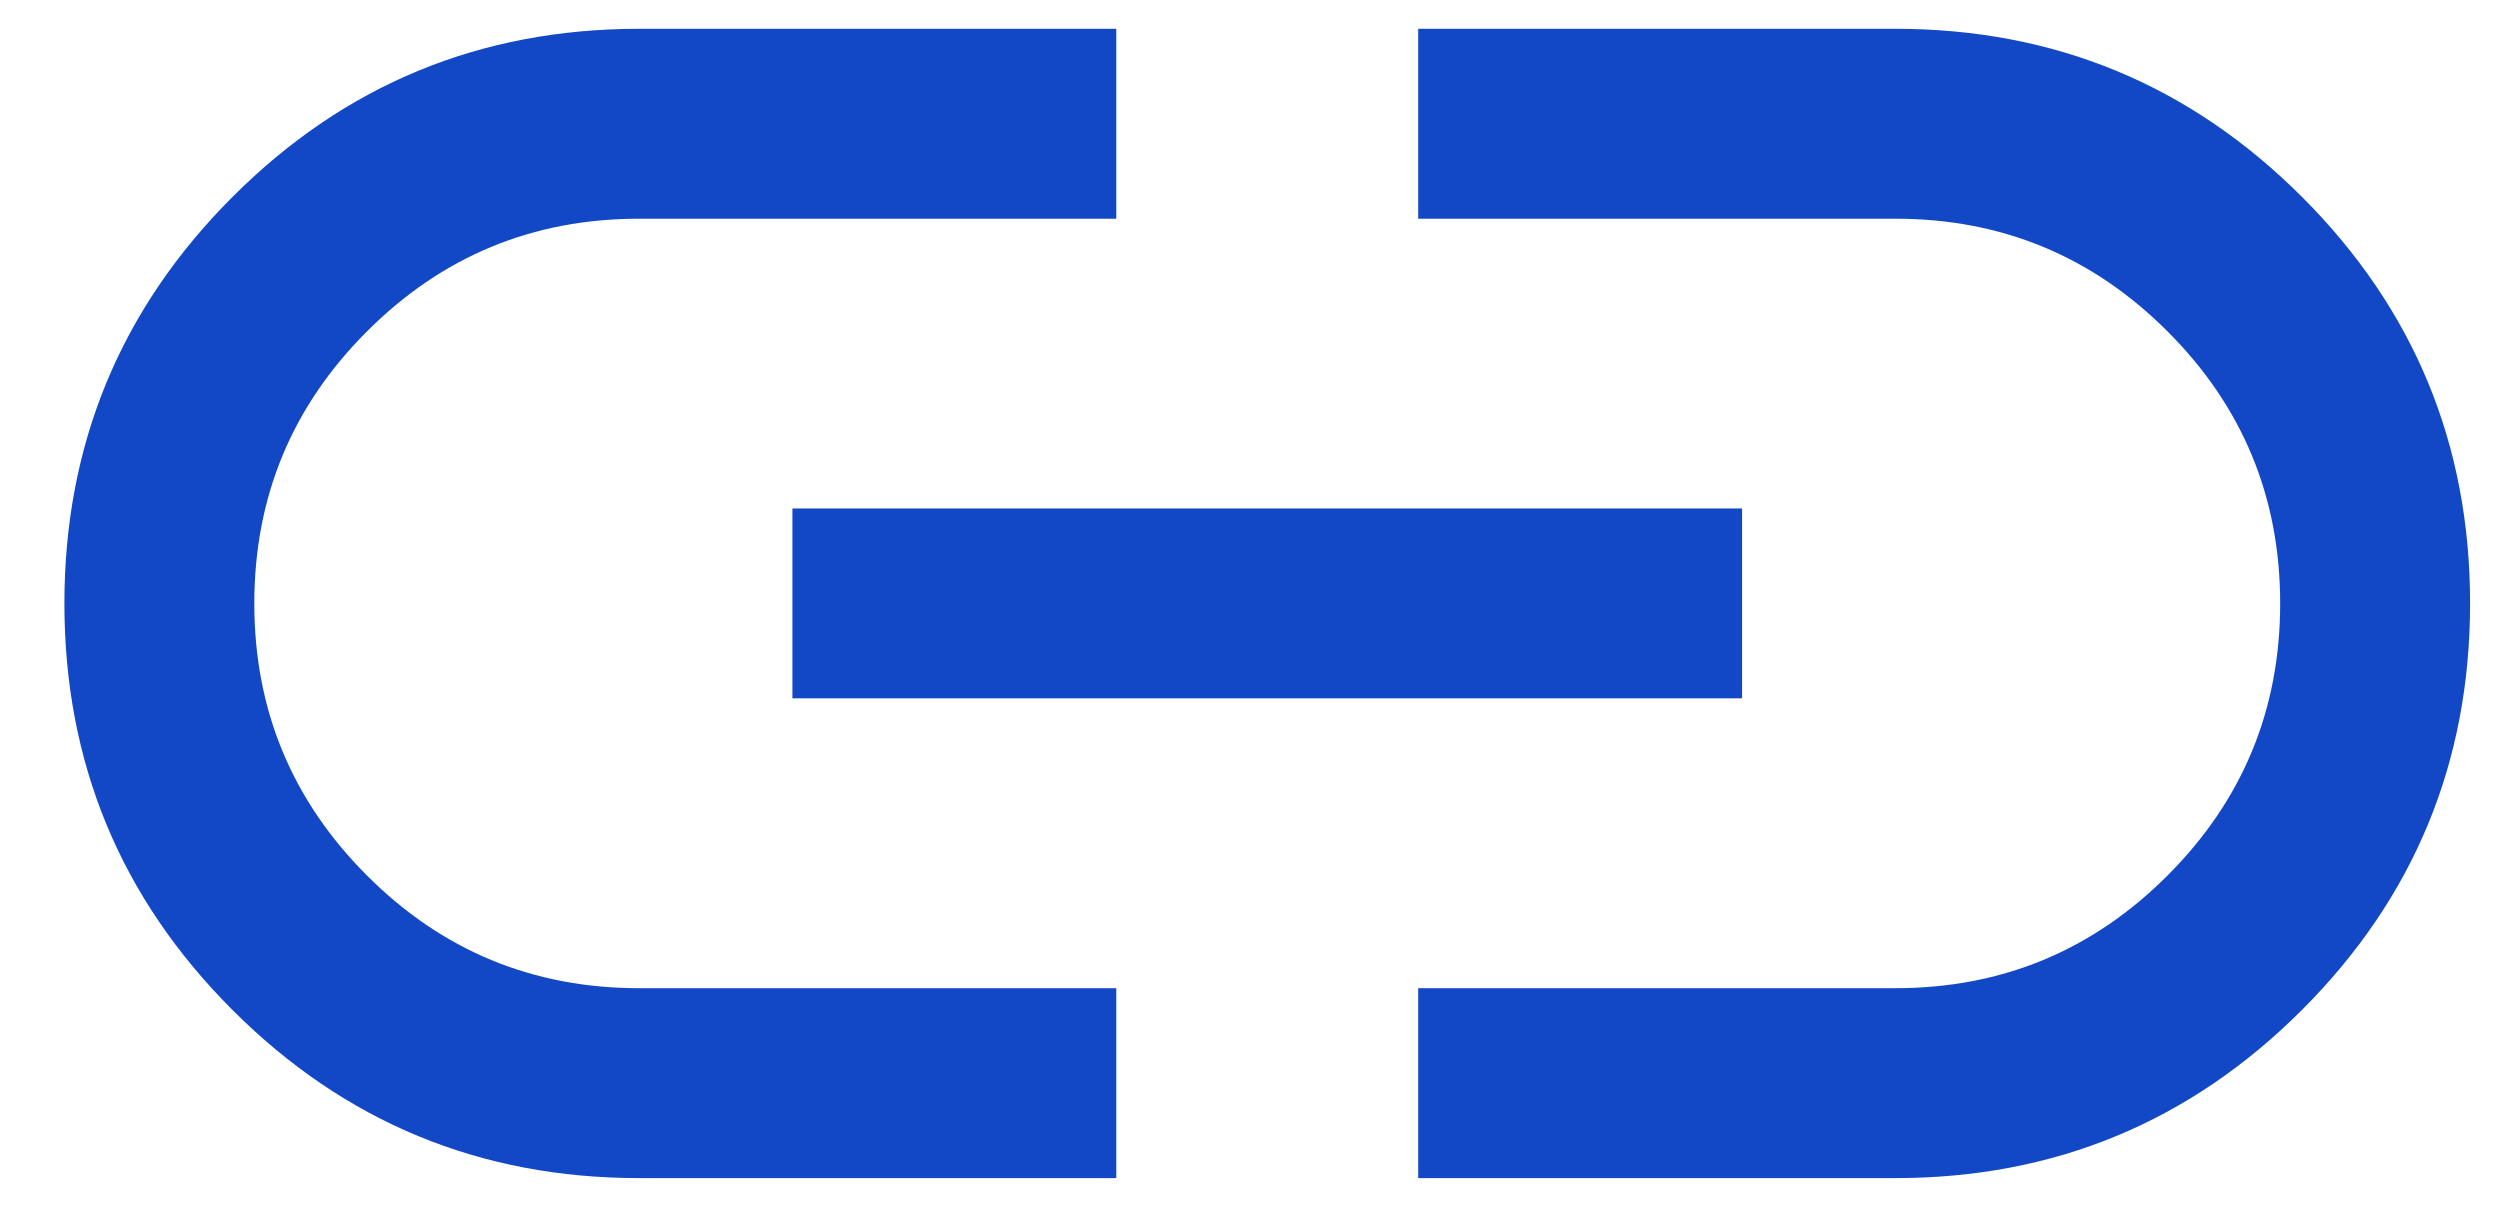 <svg width="29" height="14" viewBox="0 0 29 14" fill="none" xmlns="http://www.w3.org/2000/svg">
<path id="link" d="M12.949 13.666H7.413C5.569 13.666 3.997 13.016 2.697 11.716C1.397 10.416 0.747 8.845 0.747 7.001C0.747 5.157 1.397 3.585 2.697 2.284C3.997 0.984 5.569 0.334 7.413 0.334H12.949V2.537H7.413C6.179 2.537 5.127 2.973 4.257 3.844C3.386 4.714 2.95 5.767 2.95 7C2.95 8.233 3.386 9.285 4.257 10.156C5.127 11.027 6.179 11.463 7.413 11.463H12.949V13.666ZM9.192 8.101V5.898H20.208V8.101H9.192ZM16.451 13.666V11.463H21.987C23.221 11.463 24.273 11.027 25.143 10.156C26.014 9.285 26.45 8.233 26.45 7C26.45 5.767 26.014 4.714 25.143 3.844C24.273 2.973 23.221 2.537 21.987 2.537H16.451V0.334H21.987C23.831 0.334 25.403 0.984 26.703 2.284C28.003 3.583 28.653 5.155 28.653 6.999C28.653 8.843 28.003 10.415 26.703 11.715C25.403 13.015 23.831 13.666 21.987 13.666H16.451Z" fill="#1248C6"/>
</svg>
